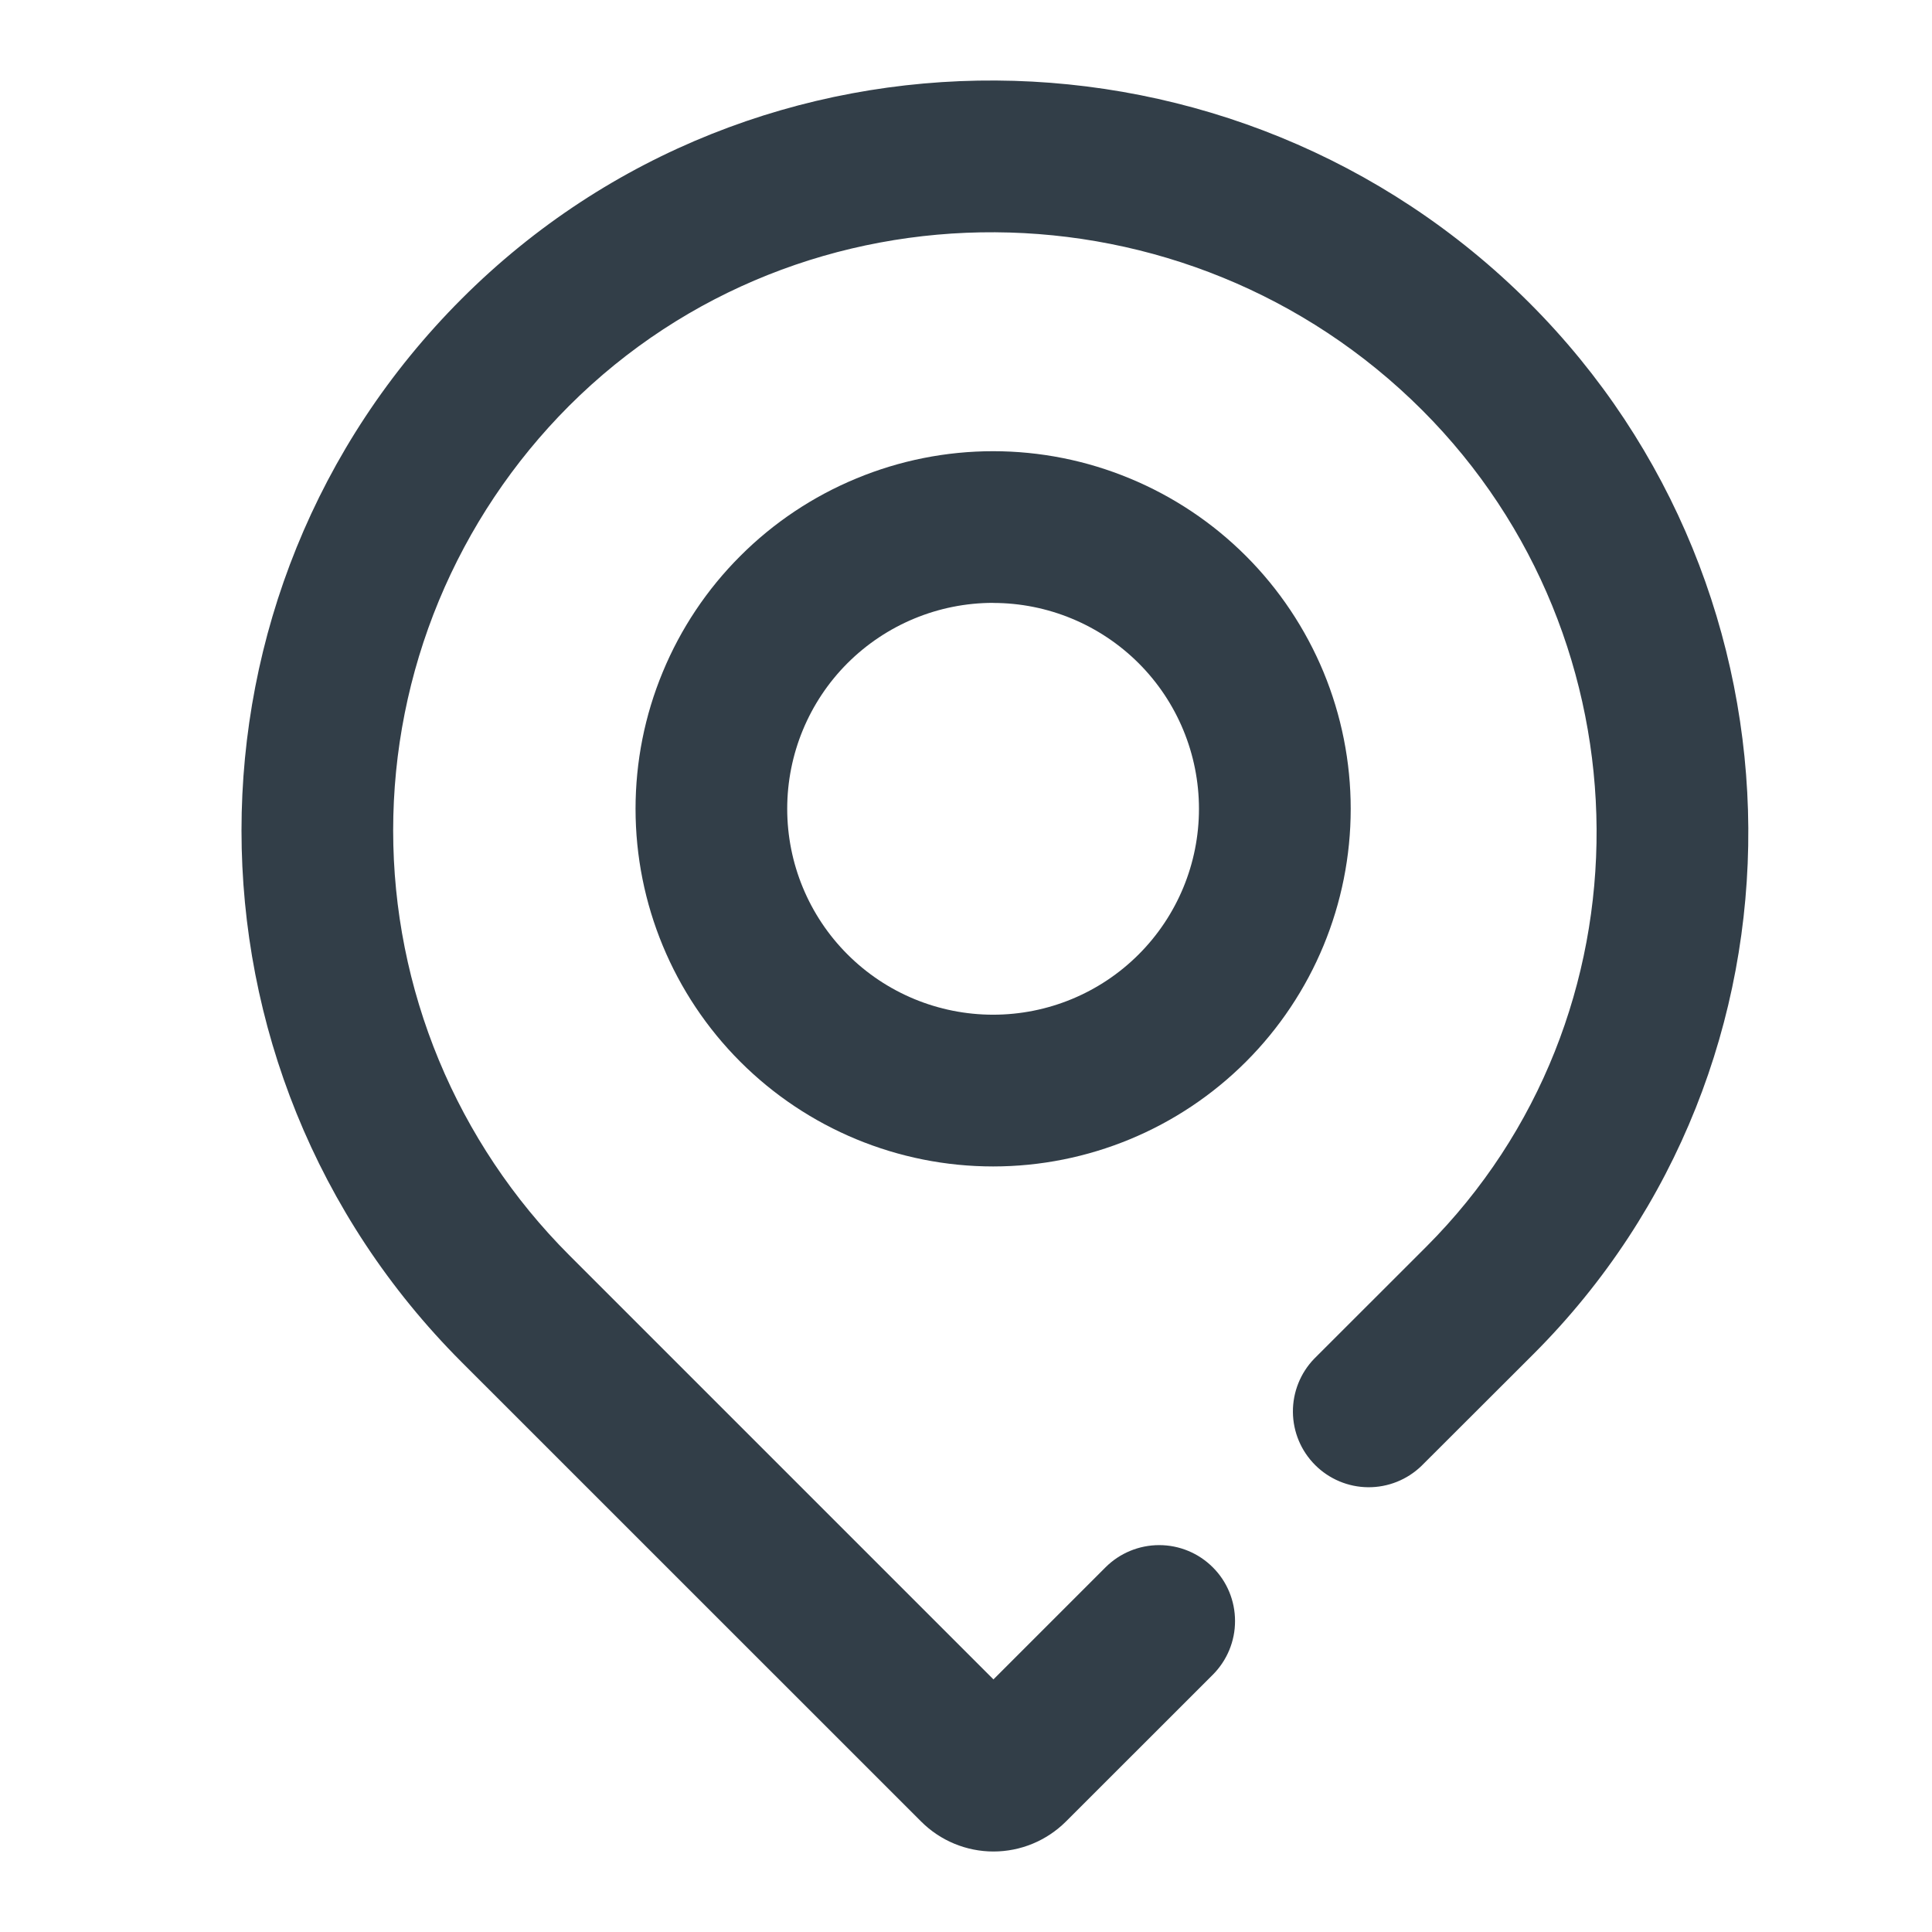 <svg width="24" height="24" viewBox="0 0 24 24" fill="none" xmlns="http://www.w3.org/2000/svg">
<path d="M5.736 3.711C9.392 0.055 15.358 0.121 18.999 3.763C22.583 7.346 22.649 13.221 19.05 16.82L17.658 18.21C17.48 18.382 17.242 18.477 16.995 18.475C16.748 18.473 16.512 18.374 16.337 18.199C16.162 18.024 16.063 17.788 16.061 17.541C16.059 17.294 16.154 17.056 16.326 16.878L17.718 15.487C20.565 12.638 20.529 7.958 17.667 5.095C14.746 2.176 9.973 2.139 7.068 5.043C6.376 5.736 5.827 6.558 5.452 7.462C5.077 8.367 4.884 9.337 4.884 10.316C4.884 11.295 5.077 12.265 5.452 13.17C5.827 14.074 6.376 14.896 7.068 15.589L12.341 20.862L13.733 19.47C13.91 19.293 14.15 19.194 14.4 19.194C14.65 19.194 14.889 19.293 15.066 19.47C15.243 19.646 15.342 19.886 15.342 20.136C15.343 20.386 15.243 20.626 15.067 20.803L13.241 22.628C13.002 22.866 12.679 23 12.341 23C12.004 23 11.681 22.866 11.443 22.628L5.736 16.922C2.088 13.274 2.088 7.359 5.736 3.711Z" fill="#323E48"/>
<path d="M12.337 7.489C11.658 7.489 11.008 7.759 10.528 8.238C10.048 8.718 9.779 9.369 9.779 10.047C9.779 10.726 10.048 11.376 10.528 11.856C11.008 12.336 11.658 12.605 12.337 12.605C13.015 12.605 13.665 12.336 14.145 11.856C14.625 11.376 14.894 10.726 14.894 10.048C14.894 9.369 14.625 8.719 14.145 8.239C13.665 7.76 13.015 7.49 12.337 7.49V7.489ZM7.895 10.048C7.895 9.464 8.009 8.887 8.233 8.348C8.456 7.809 8.783 7.319 9.196 6.907C9.608 6.494 10.098 6.167 10.637 5.944C11.176 5.72 11.753 5.605 12.337 5.605C12.92 5.605 13.498 5.72 14.037 5.944C14.575 6.167 15.065 6.494 15.478 6.907C15.89 7.319 16.217 7.809 16.441 8.348C16.664 8.887 16.779 9.464 16.779 10.048C16.779 11.226 16.311 12.356 15.478 13.189C14.645 14.022 13.515 14.49 12.337 14.49C11.159 14.49 10.029 14.022 9.196 13.189C8.363 12.356 7.895 11.226 7.895 10.048Z" fill="#323E48"/>
</svg>

